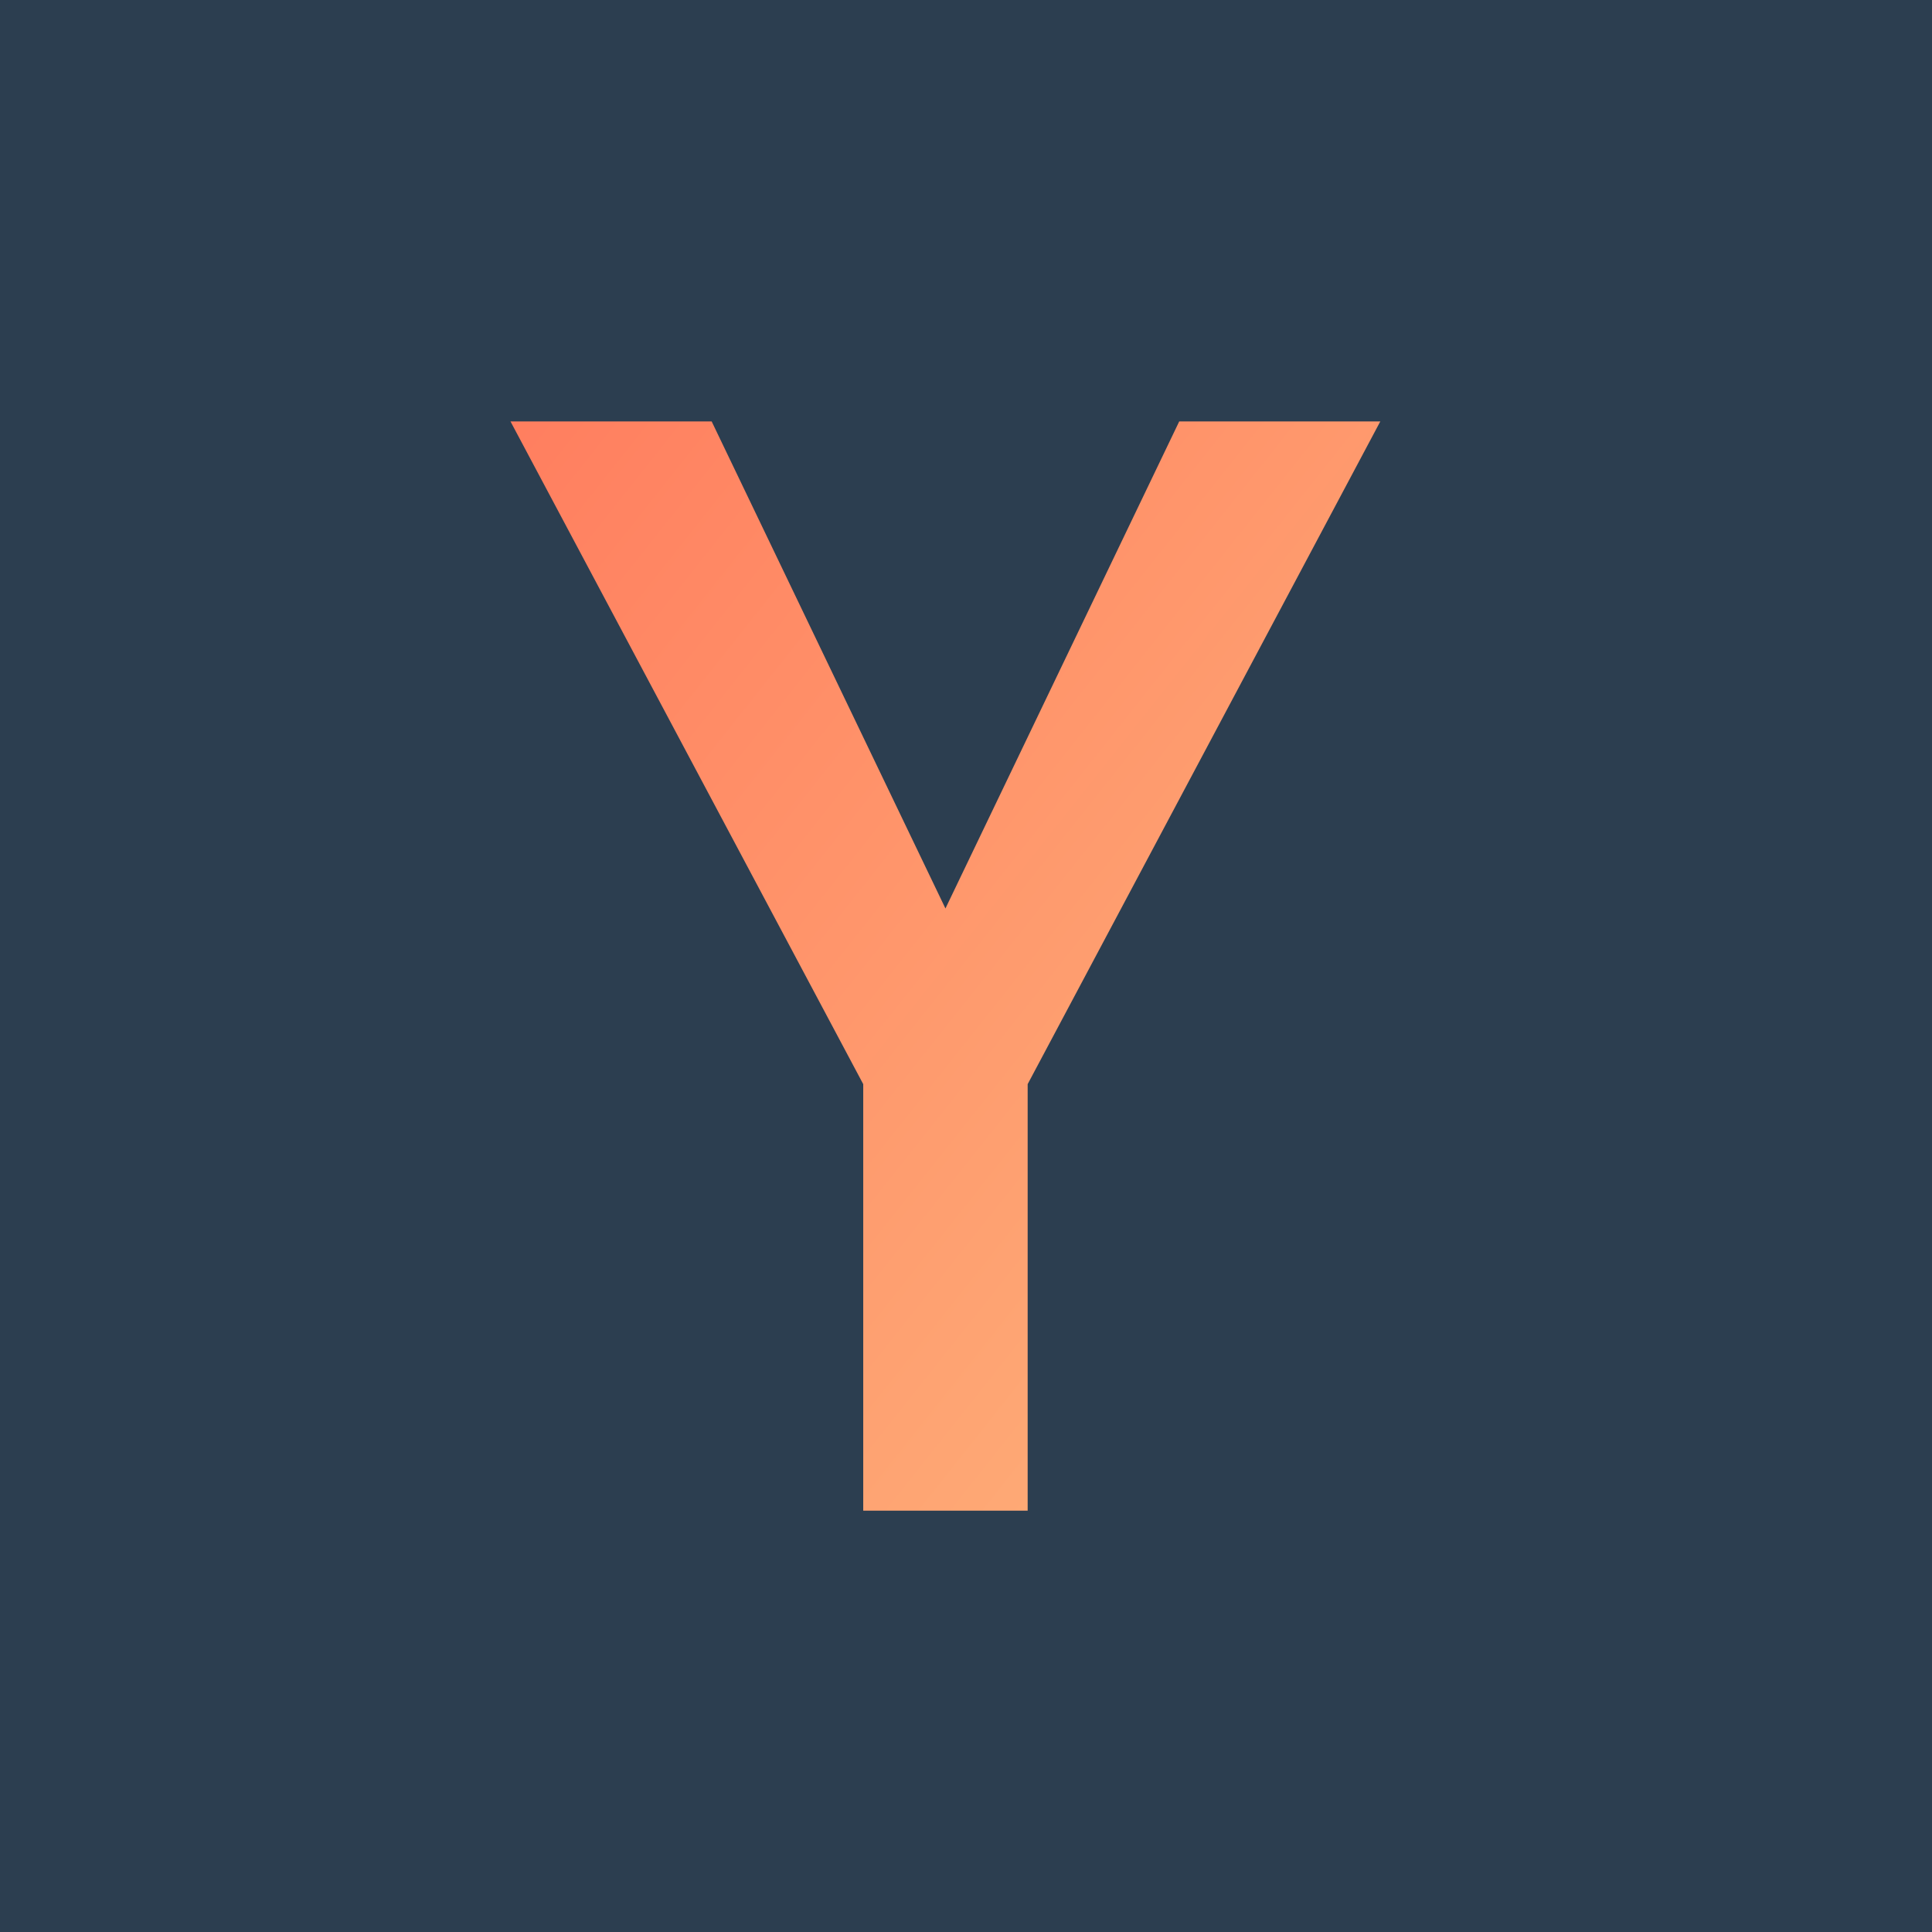 <svg height="18" viewBox="4 4 188 188" width="18" xmlns="http://www.w3.org/2000/svg">
  <!-- Deep slate blue background -->
  <rect x="4" y="4" width="188" height="188" fill="#2c3e50"/>
  
  <!-- Vibrant gradient from coral to yellow-orange -->
  <defs>
    <linearGradient id="sunsetGradient" x1="0%" y1="0%" x2="100%" y2="100%">
      <stop offset="0%" stop-color="#ff7e5f"/>
      <stop offset="100%" stop-color="#feb47b"/>
    </linearGradient>
  </defs>
  
  <!-- Clean Y with sunset colors -->
  <path d="M73.252 45.01 L96 92.401 L118.748 45.01 L138.314 45.01 L104 109.497 L104 151 L88 151 L88 109.497 L53.676 45.01 Z" 
        fill="url(#sunsetGradient)" />
</svg>